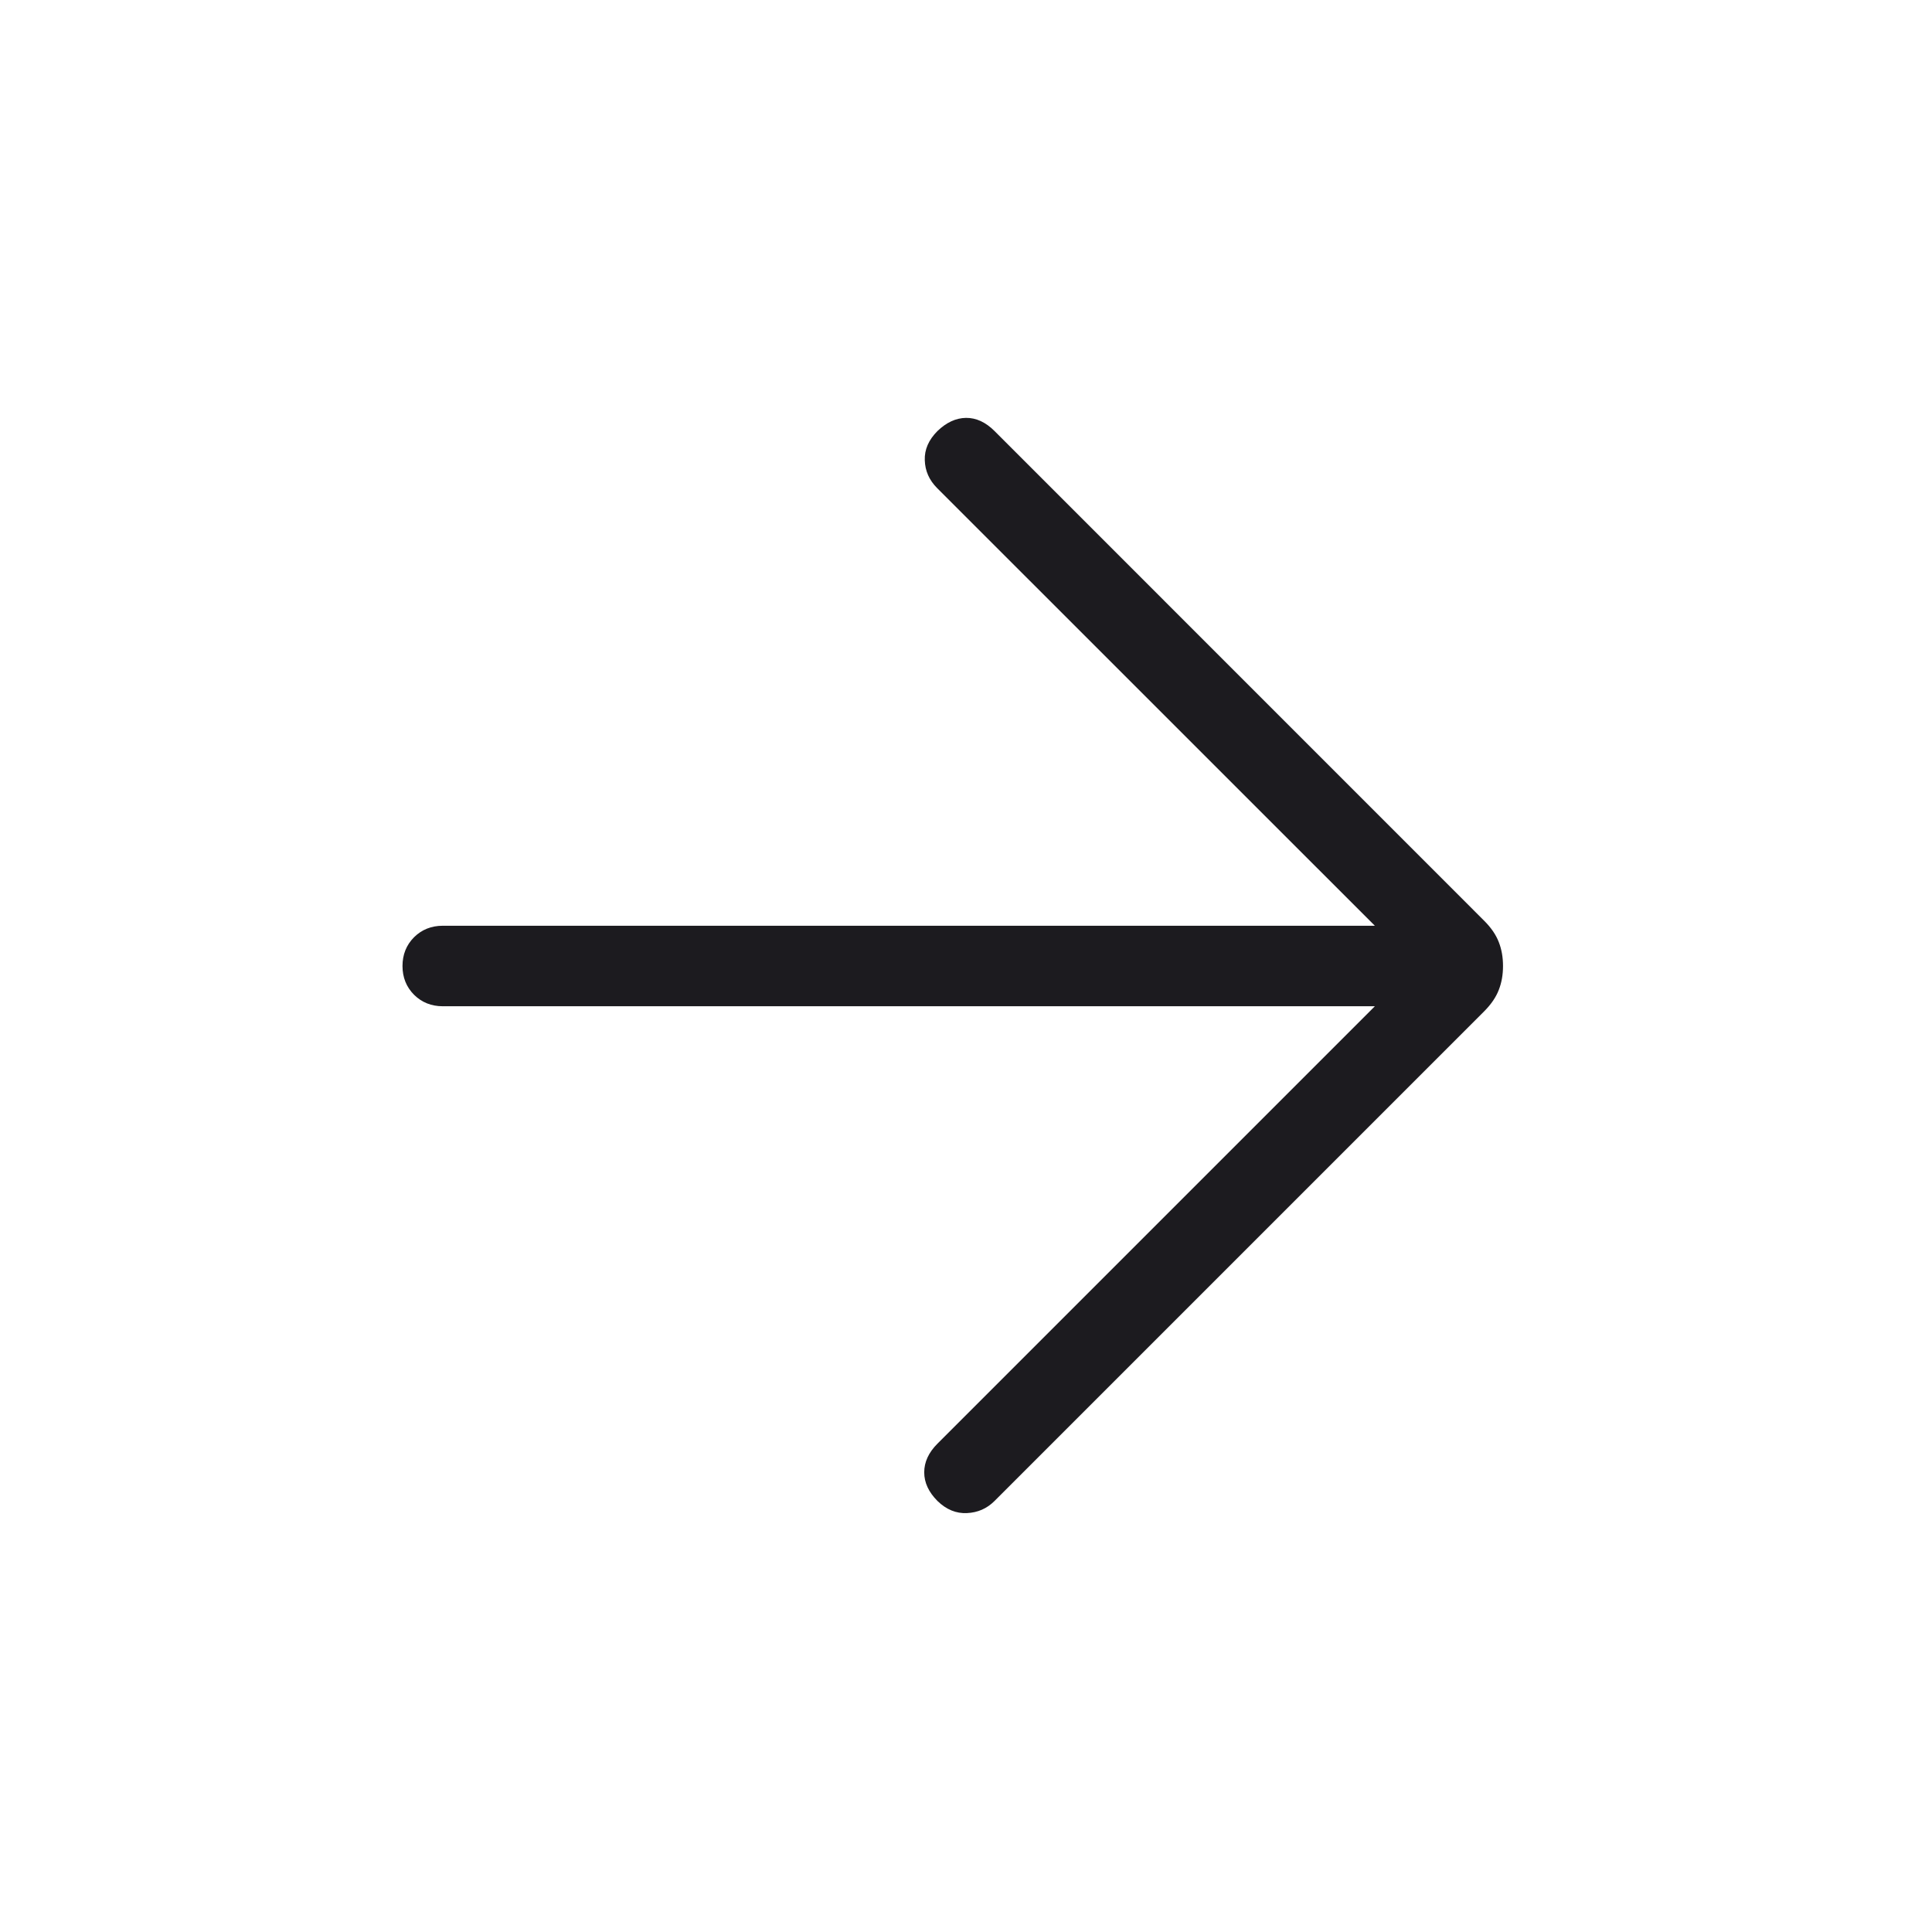 <svg width="24" height="24" viewBox="0 0 24 24" fill="none" xmlns="http://www.w3.org/2000/svg">
<mask id="mask0_104_91" style="mask-type:alpha" maskUnits="userSpaceOnUse" x="0" y="0" width="24" height="24">
<rect x="1.04907e-06" y="24" width="24" height="24" transform="rotate(-90 1.04907e-06 24)" fill="#D9D9D9"/>
</mask>
<g mask="url(#mask0_104_91)">
<path d="M17.079 12.5L5.5 12.5C5.358 12.5 5.239 12.452 5.143 12.357C5.048 12.261 5 12.142 5 12C5 11.858 5.048 11.739 5.143 11.643C5.239 11.548 5.358 11.5 5.5 11.5L17.079 11.5L11.64 6.062C11.543 5.964 11.492 5.85 11.488 5.717C11.483 5.585 11.536 5.464 11.646 5.354C11.756 5.248 11.874 5.193 12 5.191C12.126 5.19 12.244 5.244 12.354 5.354L18.434 11.435C18.522 11.522 18.583 11.611 18.618 11.702C18.654 11.793 18.671 11.892 18.671 12C18.671 12.108 18.654 12.207 18.618 12.298C18.583 12.389 18.522 12.478 18.434 12.566L12.354 18.646C12.26 18.74 12.146 18.79 12.012 18.796C11.879 18.803 11.756 18.753 11.646 18.646C11.536 18.536 11.481 18.417 11.481 18.29C11.481 18.162 11.536 18.043 11.646 17.933L17.079 12.5Z" fill="#1C1B1F"/>
</g>
</svg>
